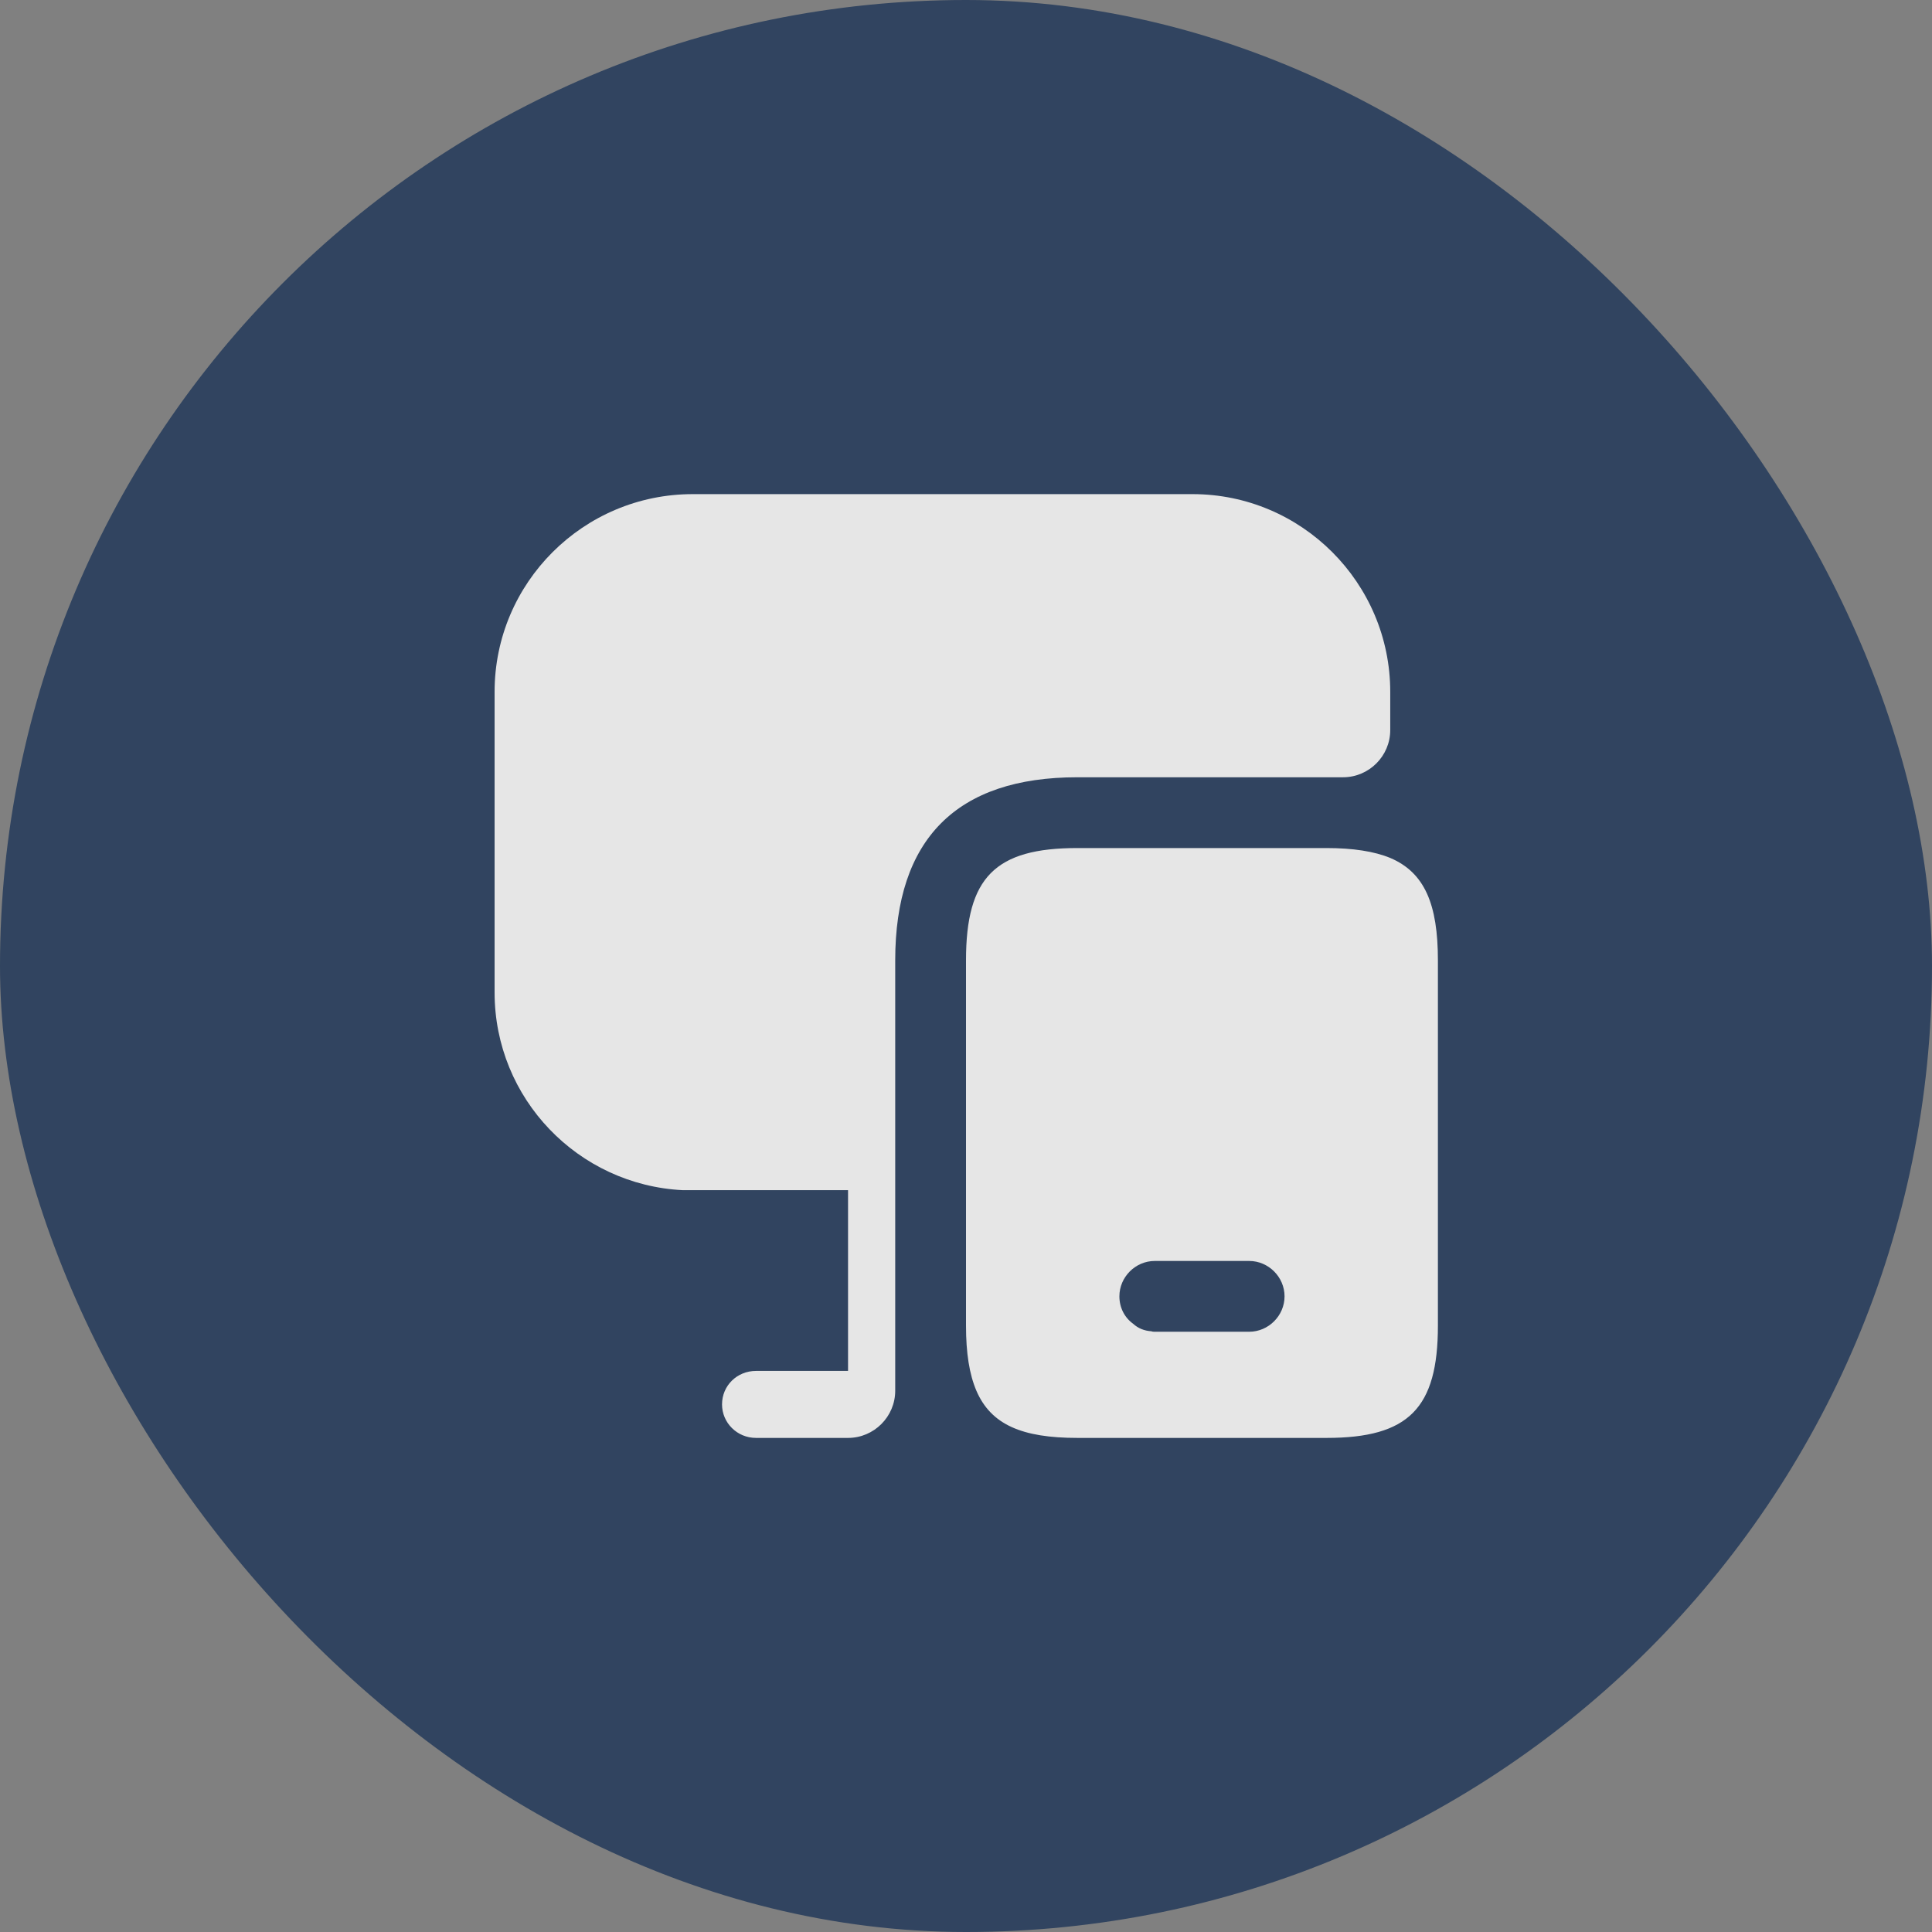 <svg width="58" height="58" viewBox="0 0 58 58" fill="none" xmlns="http://www.w3.org/2000/svg">
<rect x="0" y="0" width="58" height="58" fill="#808080" stroke="none"/>
<g opacity="0.8">
<rect width="58" height="58" rx="29" fill="#1D3557"/>
<path fill-rule="evenodd" clip-rule="evenodd" d="M41.736 21.917V20.77C41.736 17.497 39.073 14.834 35.8 14.834H20.798C17.511 14.834 14.848 17.497 14.848 20.77V29.794C14.848 32.981 17.355 35.574 20.5 35.73H25.459V41.156H22.696C22.129 41.156 21.676 41.595 21.676 42.161C21.676 42.714 22.129 43.167 22.696 43.167H25.459C26.238 43.167 26.875 42.53 26.875 41.751V28.831C26.875 25.19 28.717 23.334 32.343 23.334H40.319C41.099 23.334 41.736 22.697 41.736 21.917ZM39.824 25.459C40.617 25.459 41.255 25.558 41.736 25.756C42.77 26.196 43.167 27.145 43.167 28.831V39.796C43.167 42.275 42.289 43.167 39.824 43.167H32.344C30.686 43.167 29.751 42.771 29.312 41.751C29.1 41.255 29 40.617 29 39.796V28.831C29 26.337 29.879 25.459 32.344 25.459H39.824ZM34.667 39.98H37.501C38.081 39.98 38.563 39.498 38.563 38.917C38.563 38.337 38.081 37.855 37.501 37.855H34.667C34.086 37.855 33.605 38.337 33.605 38.917C33.605 39.257 33.761 39.555 34.016 39.739C34.171 39.881 34.355 39.952 34.568 39.966C34.596 39.98 34.639 39.98 34.667 39.98Z" fill="white"/>
</g>
</svg>
